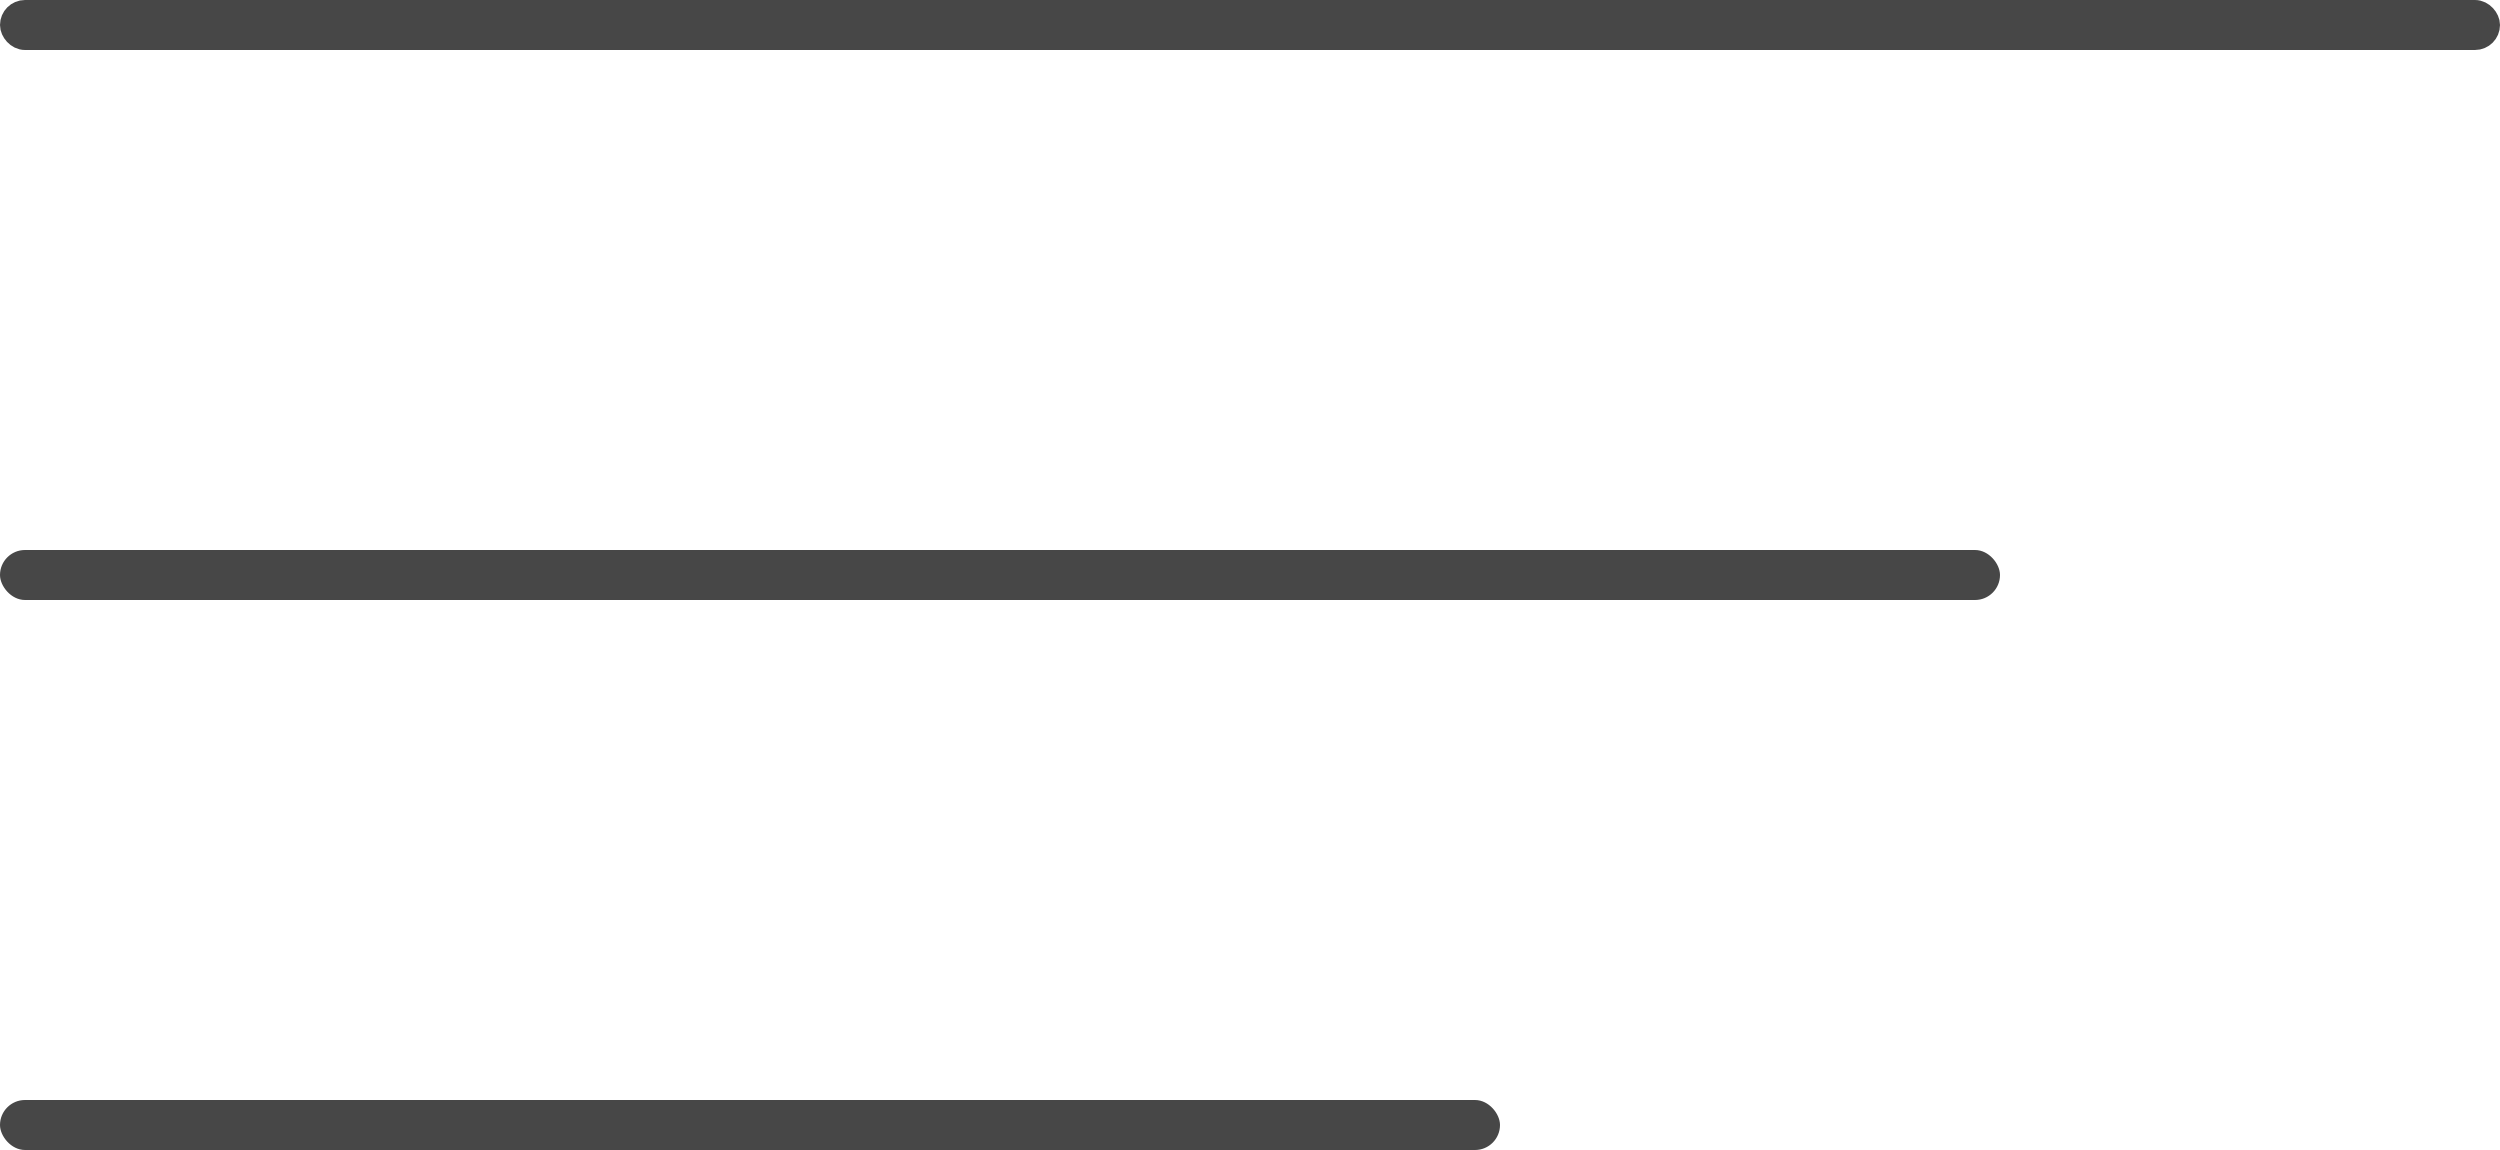 <svg width="50" height="23" viewBox="0 0 50 23" fill="none" xmlns="http://www.w3.org/2000/svg">
<rect x="0.25" y="0.25" width="49.5" height="0.5" rx="0.25" stroke="#474747" stroke-width="0.5" stroke-linejoin="round"/>
<rect y="11" width="40" height="1" rx="0.5" fill="#474747"/>
<rect y="22" width="30" height="1" rx="0.5" fill="#474747"/>
</svg>
